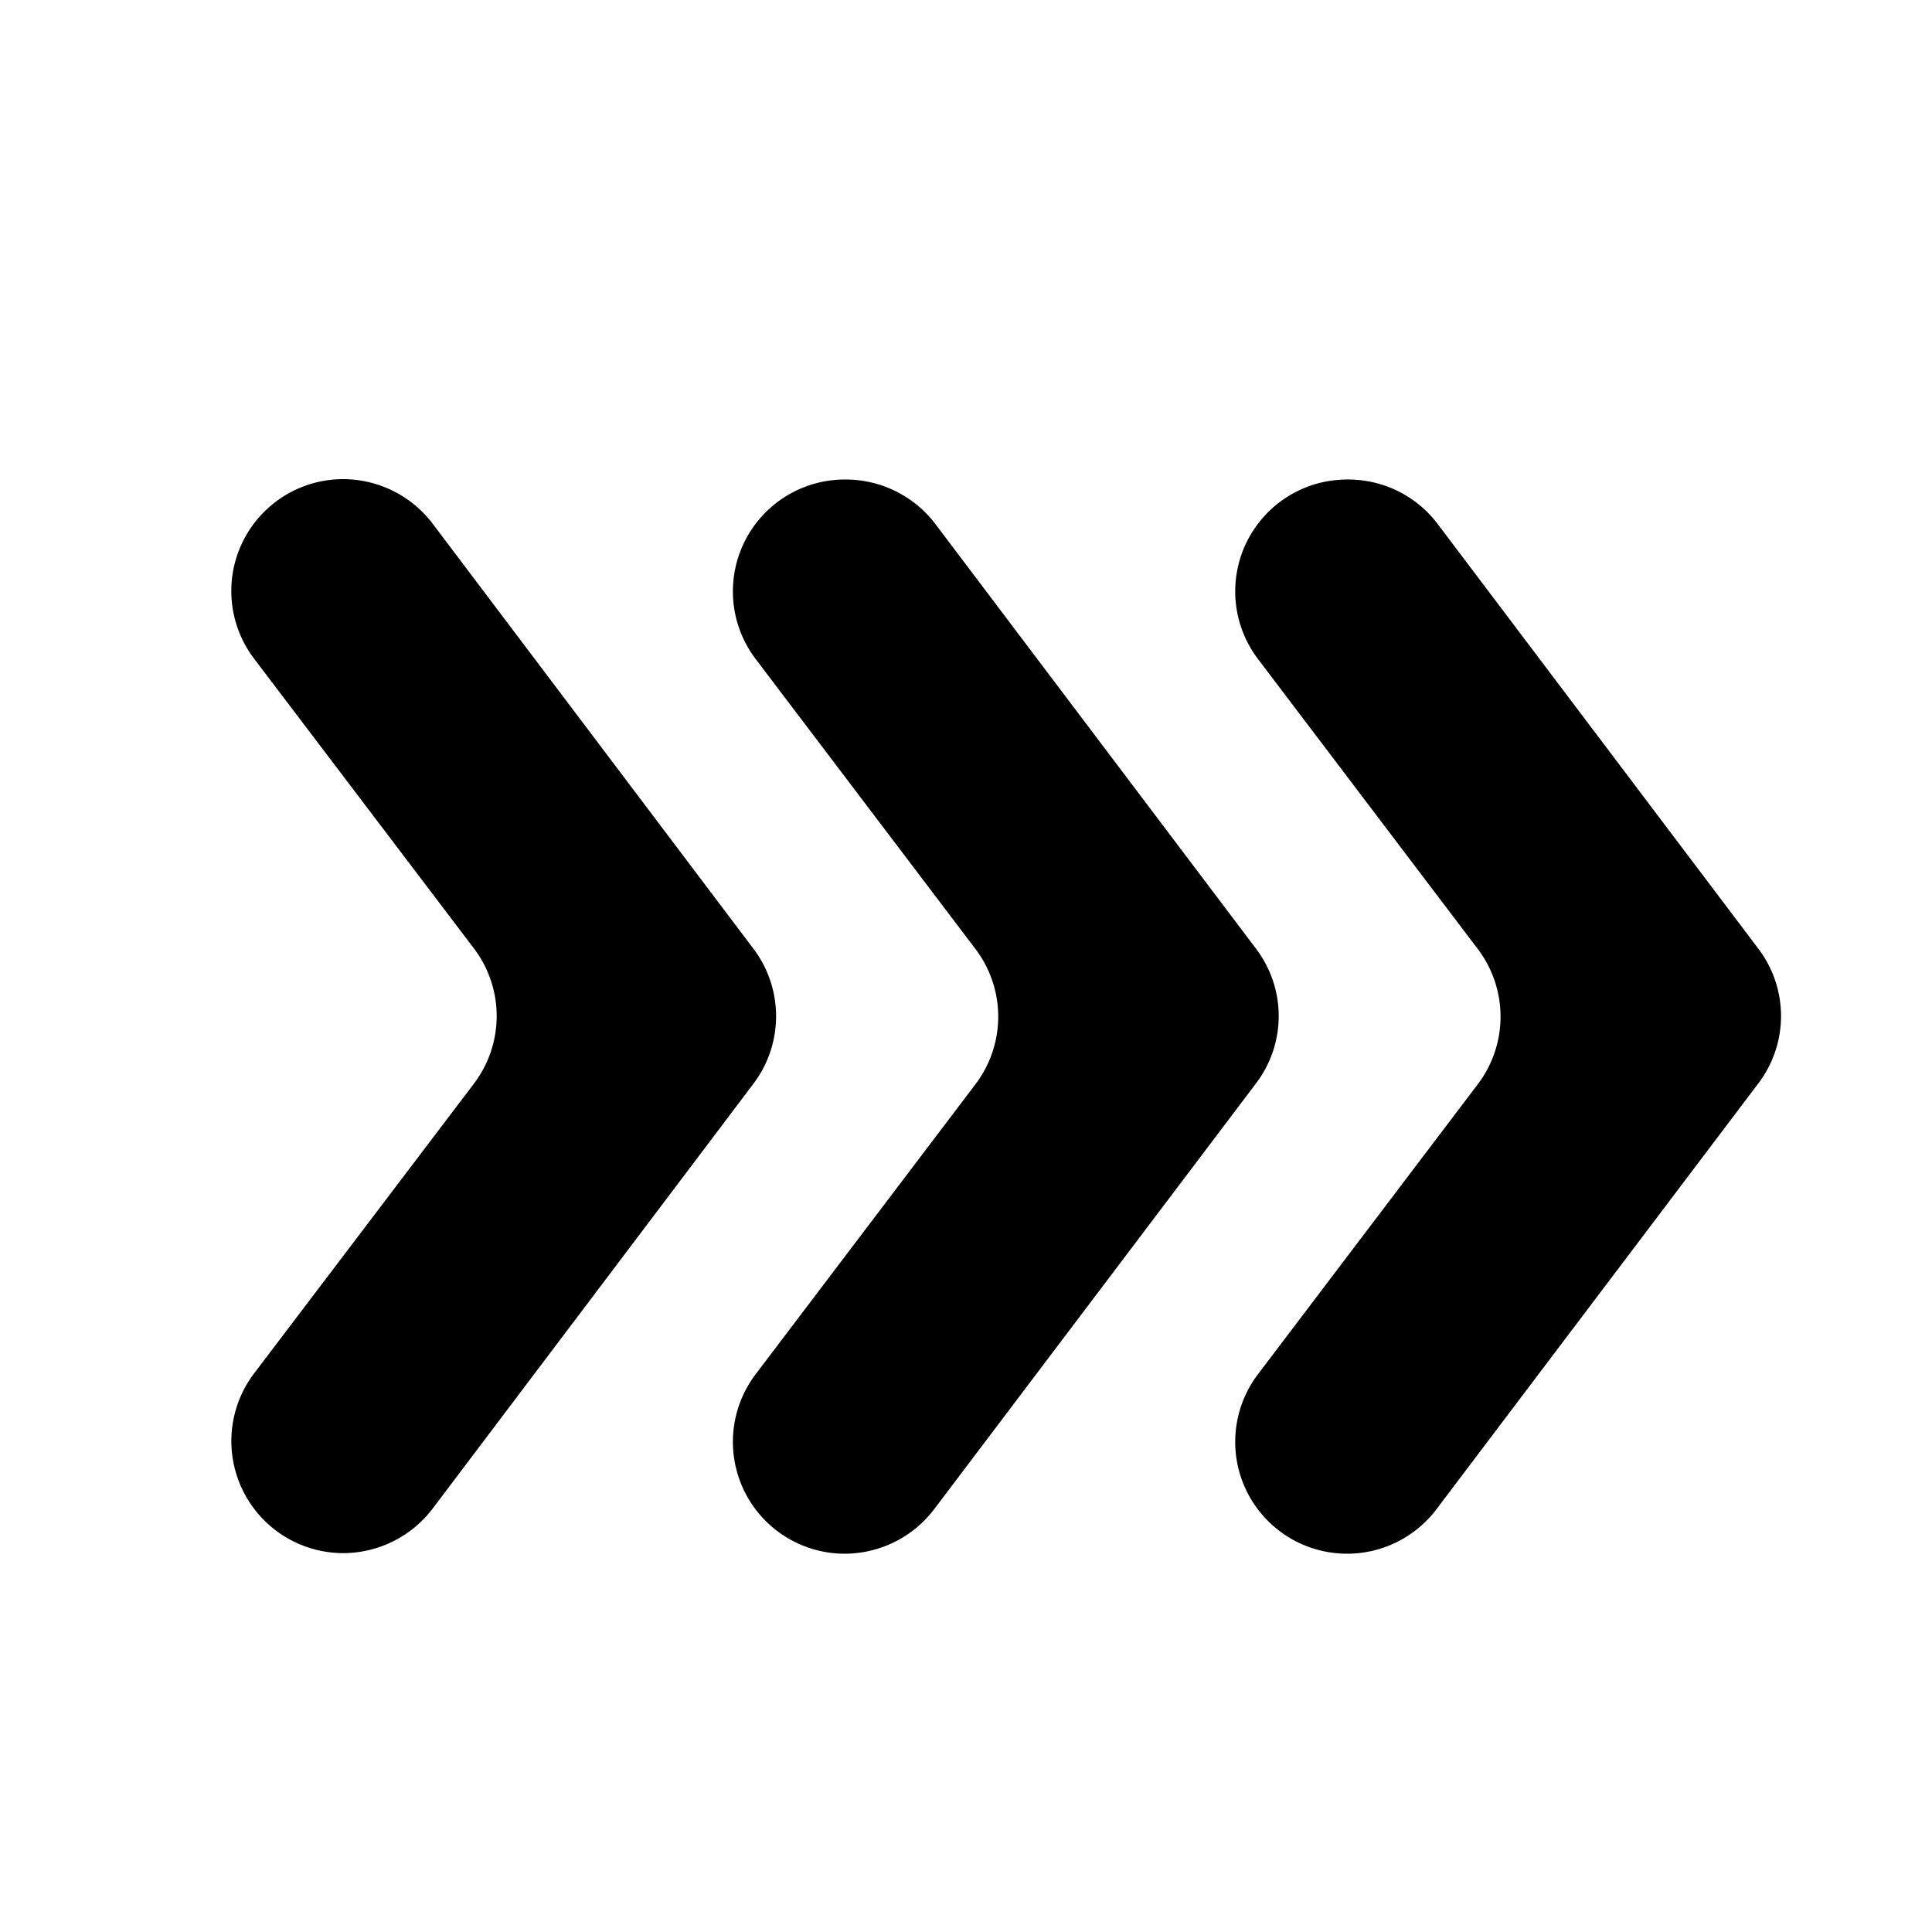 <svg xmlns="http://www.w3.org/2000/svg" viewBox="0 0 100 100"><path d="M39,56.09l-16.61,22a5.83,5.83,0,0,1-4.62,2.3h0a5.8,5.8,0,0,1-4.62-9.3l11.38-15a5.79,5.79,0,0,0,0-7l-11.38-15a5.79,5.79,0,0,1,4.62-9.29h0a5.83,5.83,0,0,1,4.62,2.3L39,49.11A5.79,5.79,0,0,1,39,56.09Zm4.73-31.27h0a5.79,5.79,0,0,0-4.61,9.3l11.37,15a5.79,5.79,0,0,1,0,7l-11.37,15a5.79,5.79,0,0,0,4.61,9.3h0a5.83,5.83,0,0,0,4.62-2.3L65,56.09a5.76,5.76,0,0,0,0-7l-16.61-22A5.83,5.83,0,0,0,43.77,24.82Zm26,0h0a5.79,5.79,0,0,0-4.61,9.3l11.37,15a5.79,5.79,0,0,1,0,7l-11.37,15a5.79,5.79,0,0,0,4.61,9.3h0a5.8,5.8,0,0,0,4.62-2.3L91,56.09a5.76,5.76,0,0,0,0-7l-16.61-22A5.8,5.8,0,0,0,69.73,24.82Z"></path></svg>
